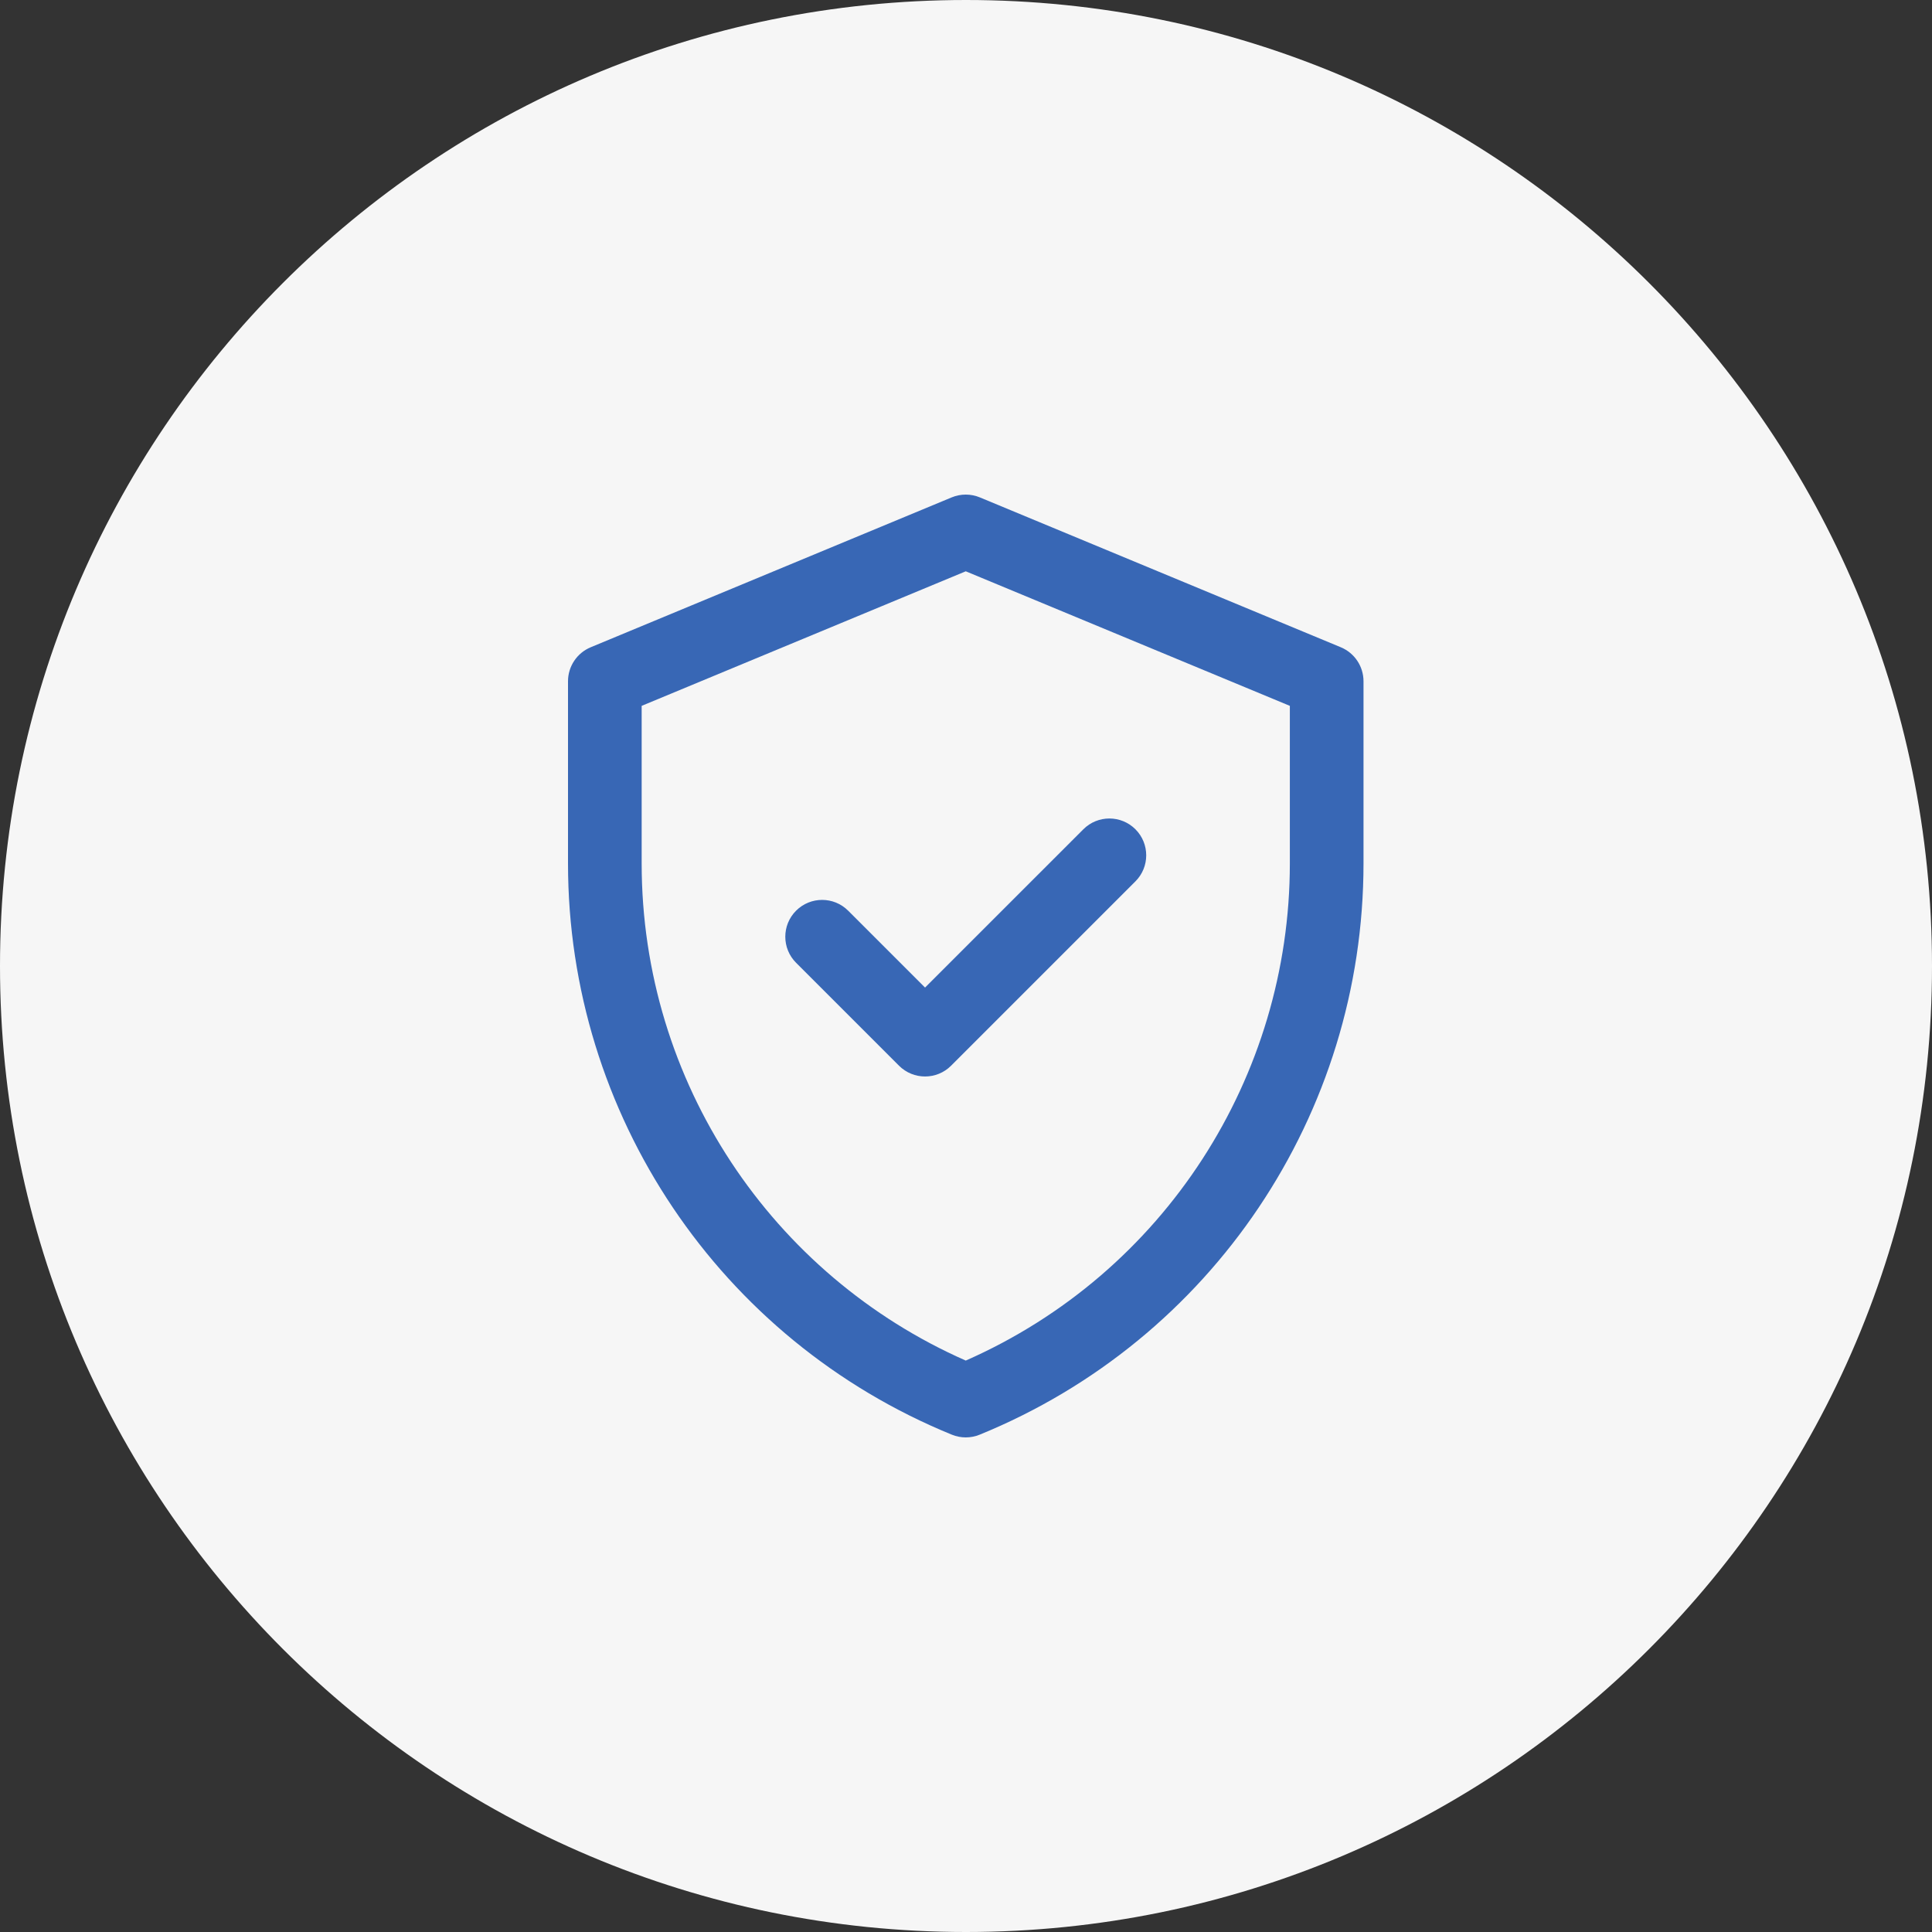 <svg xmlns="http://www.w3.org/2000/svg" width="500" height="500" viewBox="0 0 500 500" fill="none"><rect x="0" y="0" width="500" height="500" fill="#333333" stroke="none"/><g clip-path="url(#clip0_1142_471)"><path d="M250 500C388.071 500 500 388.071 500 250C500 111.929 388.071 0 250 0C111.929 0 0 111.929 0 250C0 388.071 111.929 500 250 500Z" fill="#F6F6F6"></path><path d="M346.999 167.51L253.592 128.729C251.252 127.757 248.622 127.757 246.283 128.729L152.876 167.51C149.319 168.987 147 172.46 147 176.312V223.456C147 288.37 186.235 346.762 246.336 371.293C248.644 372.235 251.23 372.235 253.539 371.293C313.639 346.763 352.875 288.371 352.875 223.456V176.312C352.875 172.46 350.557 168.987 346.999 167.51ZM333.812 223.456C333.812 278.64 301.406 329.44 249.938 352.116C199.844 330.046 166.062 280.135 166.062 223.456V182.675L249.938 147.851L333.812 182.675V223.456ZM239.403 255.583L280.37 214.617C284.092 210.895 290.126 210.894 293.849 214.617C297.571 218.339 297.571 224.374 293.848 228.096L246.142 275.802C242.419 279.525 236.385 279.523 232.663 275.802L206.026 249.165C202.304 245.443 202.304 239.408 206.026 235.686C209.749 231.964 215.783 231.963 219.505 235.686L239.403 255.583Z" fill="#3867B5"></path></g><defs><clipPath id="clip0_1142_471"><rect width="500" height="500" fill="white"></rect></clipPath></defs></svg>